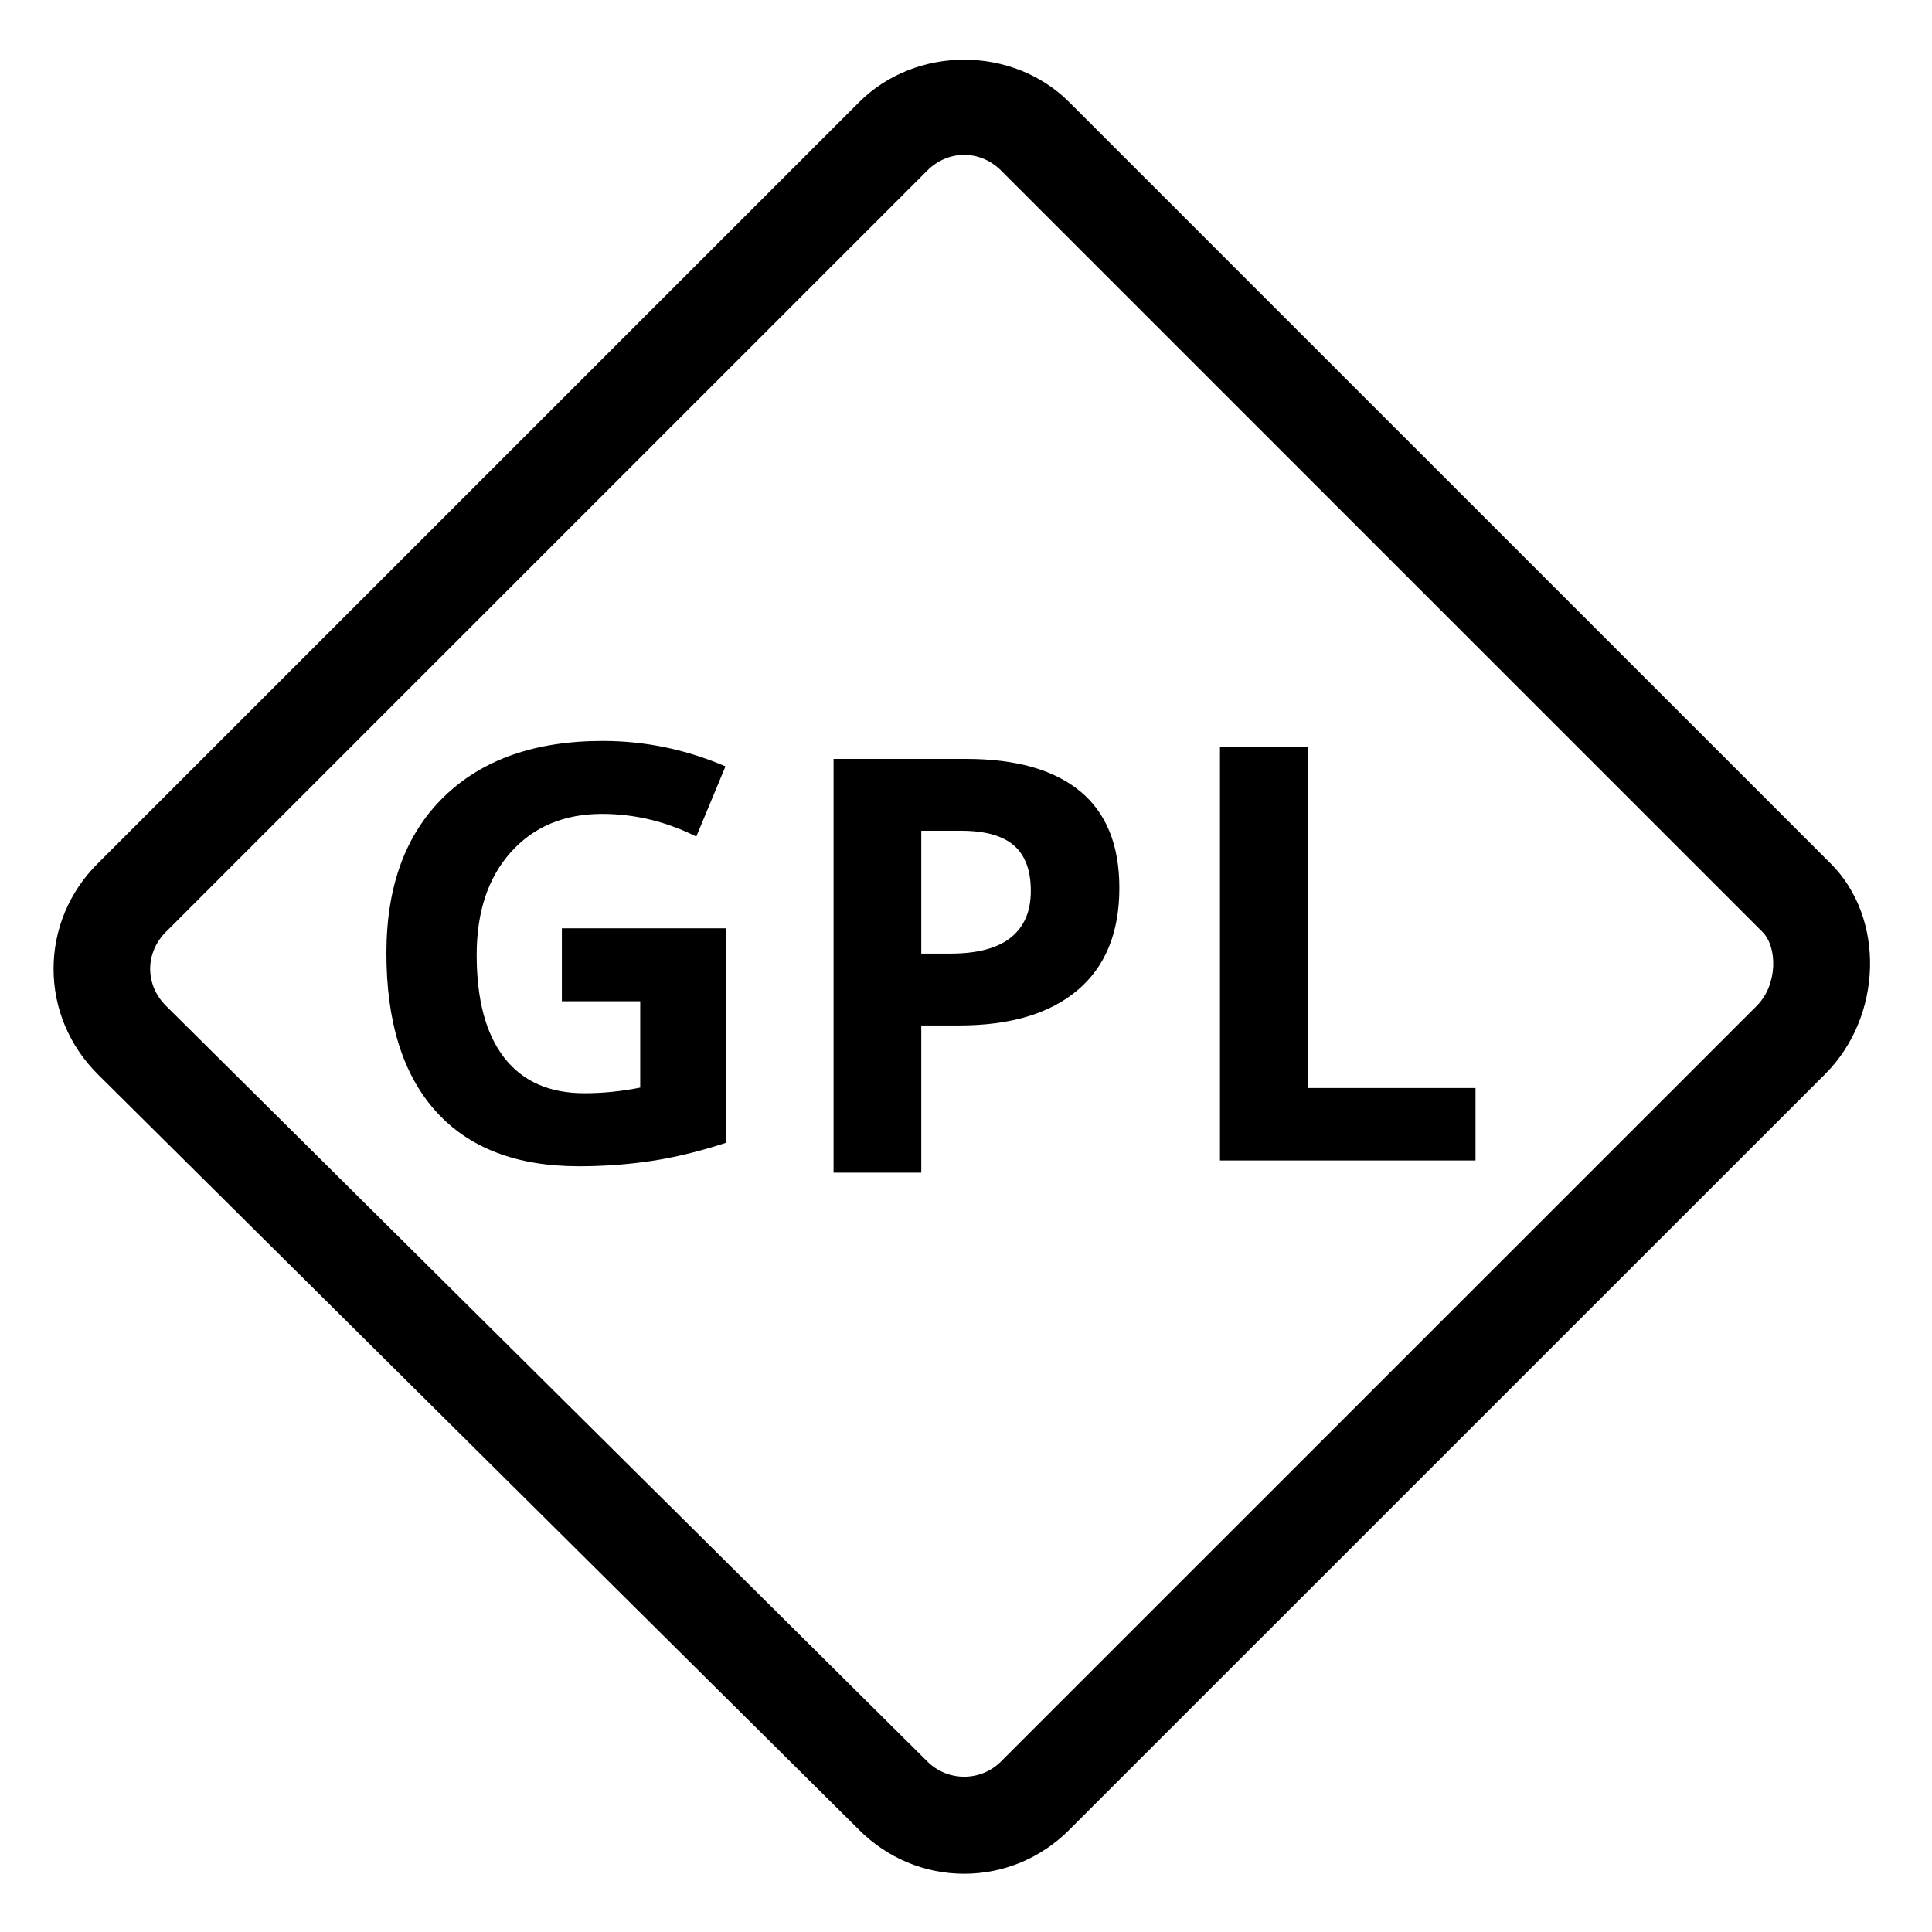 <svg width="40" height="40" viewBox="0 0 40 40" fill="none" xmlns="http://www.w3.org/2000/svg">
<path d="M19.962 38.794C19.145 38.794 18.371 38.471 17.784 37.883L2.022 22.239C1.432 21.649 1.109 20.876 1.109 20.059C1.109 19.242 1.432 18.468 2.02 17.881L17.785 2.117C18.96 0.942 20.966 0.942 22.14 2.117L37.906 17.882C39.034 19.011 38.979 21.046 37.788 22.237L22.14 37.883C21.553 38.471 20.78 38.794 19.962 38.794ZM19.962 3.206C19.679 3.206 19.408 3.321 19.198 3.531L3.434 19.295C3.225 19.504 3.109 19.775 3.109 20.059C3.109 20.342 3.224 20.612 3.434 20.822L19.196 36.466C19.621 36.892 20.306 36.889 20.725 36.469L36.373 20.823C36.808 20.388 36.802 19.607 36.491 19.296L20.726 3.531C20.516 3.321 20.245 3.206 19.962 3.206Z" fill="black"/>
<path d="M25.258 24.026V15.46H27.074V22.526H30.549V24.026H25.258Z" fill="black"/>
<path d="M23.175 18.384C23.175 19.306 22.887 20.011 22.311 20.499C21.735 20.987 20.915 21.231 19.853 21.231H19.074V24.278H17.258V15.712H19.994C21.033 15.712 21.823 15.936 22.364 16.383C22.905 16.83 23.175 17.497 23.175 18.384ZM19.074 19.743H19.672C20.231 19.743 20.649 19.633 20.926 19.412C21.203 19.191 21.342 18.87 21.342 18.448C21.342 18.022 21.226 17.708 20.993 17.505C20.76 17.302 20.396 17.2 19.9 17.2H19.074V19.743Z" fill="black"/>
<path d="M11.633 19.219H15.031V23.66C14.48 23.84 13.962 23.966 13.475 24.038C12.988 24.11 12.492 24.146 11.984 24.146C10.691 24.146 9.704 23.766 9.022 23.006C8.34 22.246 8 21.155 8 19.734C8 18.351 8.396 17.273 9.187 16.5C9.978 15.727 11.075 15.34 12.477 15.34C13.356 15.34 14.204 15.516 15.02 15.867L14.416 17.32C13.791 17.008 13.141 16.851 12.465 16.851C11.68 16.851 11.051 17.115 10.578 17.642C10.105 18.169 9.869 18.878 9.869 19.769C9.869 20.699 10.059 21.409 10.44 21.899C10.821 22.389 11.375 22.634 12.101 22.634C12.48 22.634 12.865 22.595 13.255 22.517V20.73H11.633V19.219Z" fill="black"/>
</svg>
